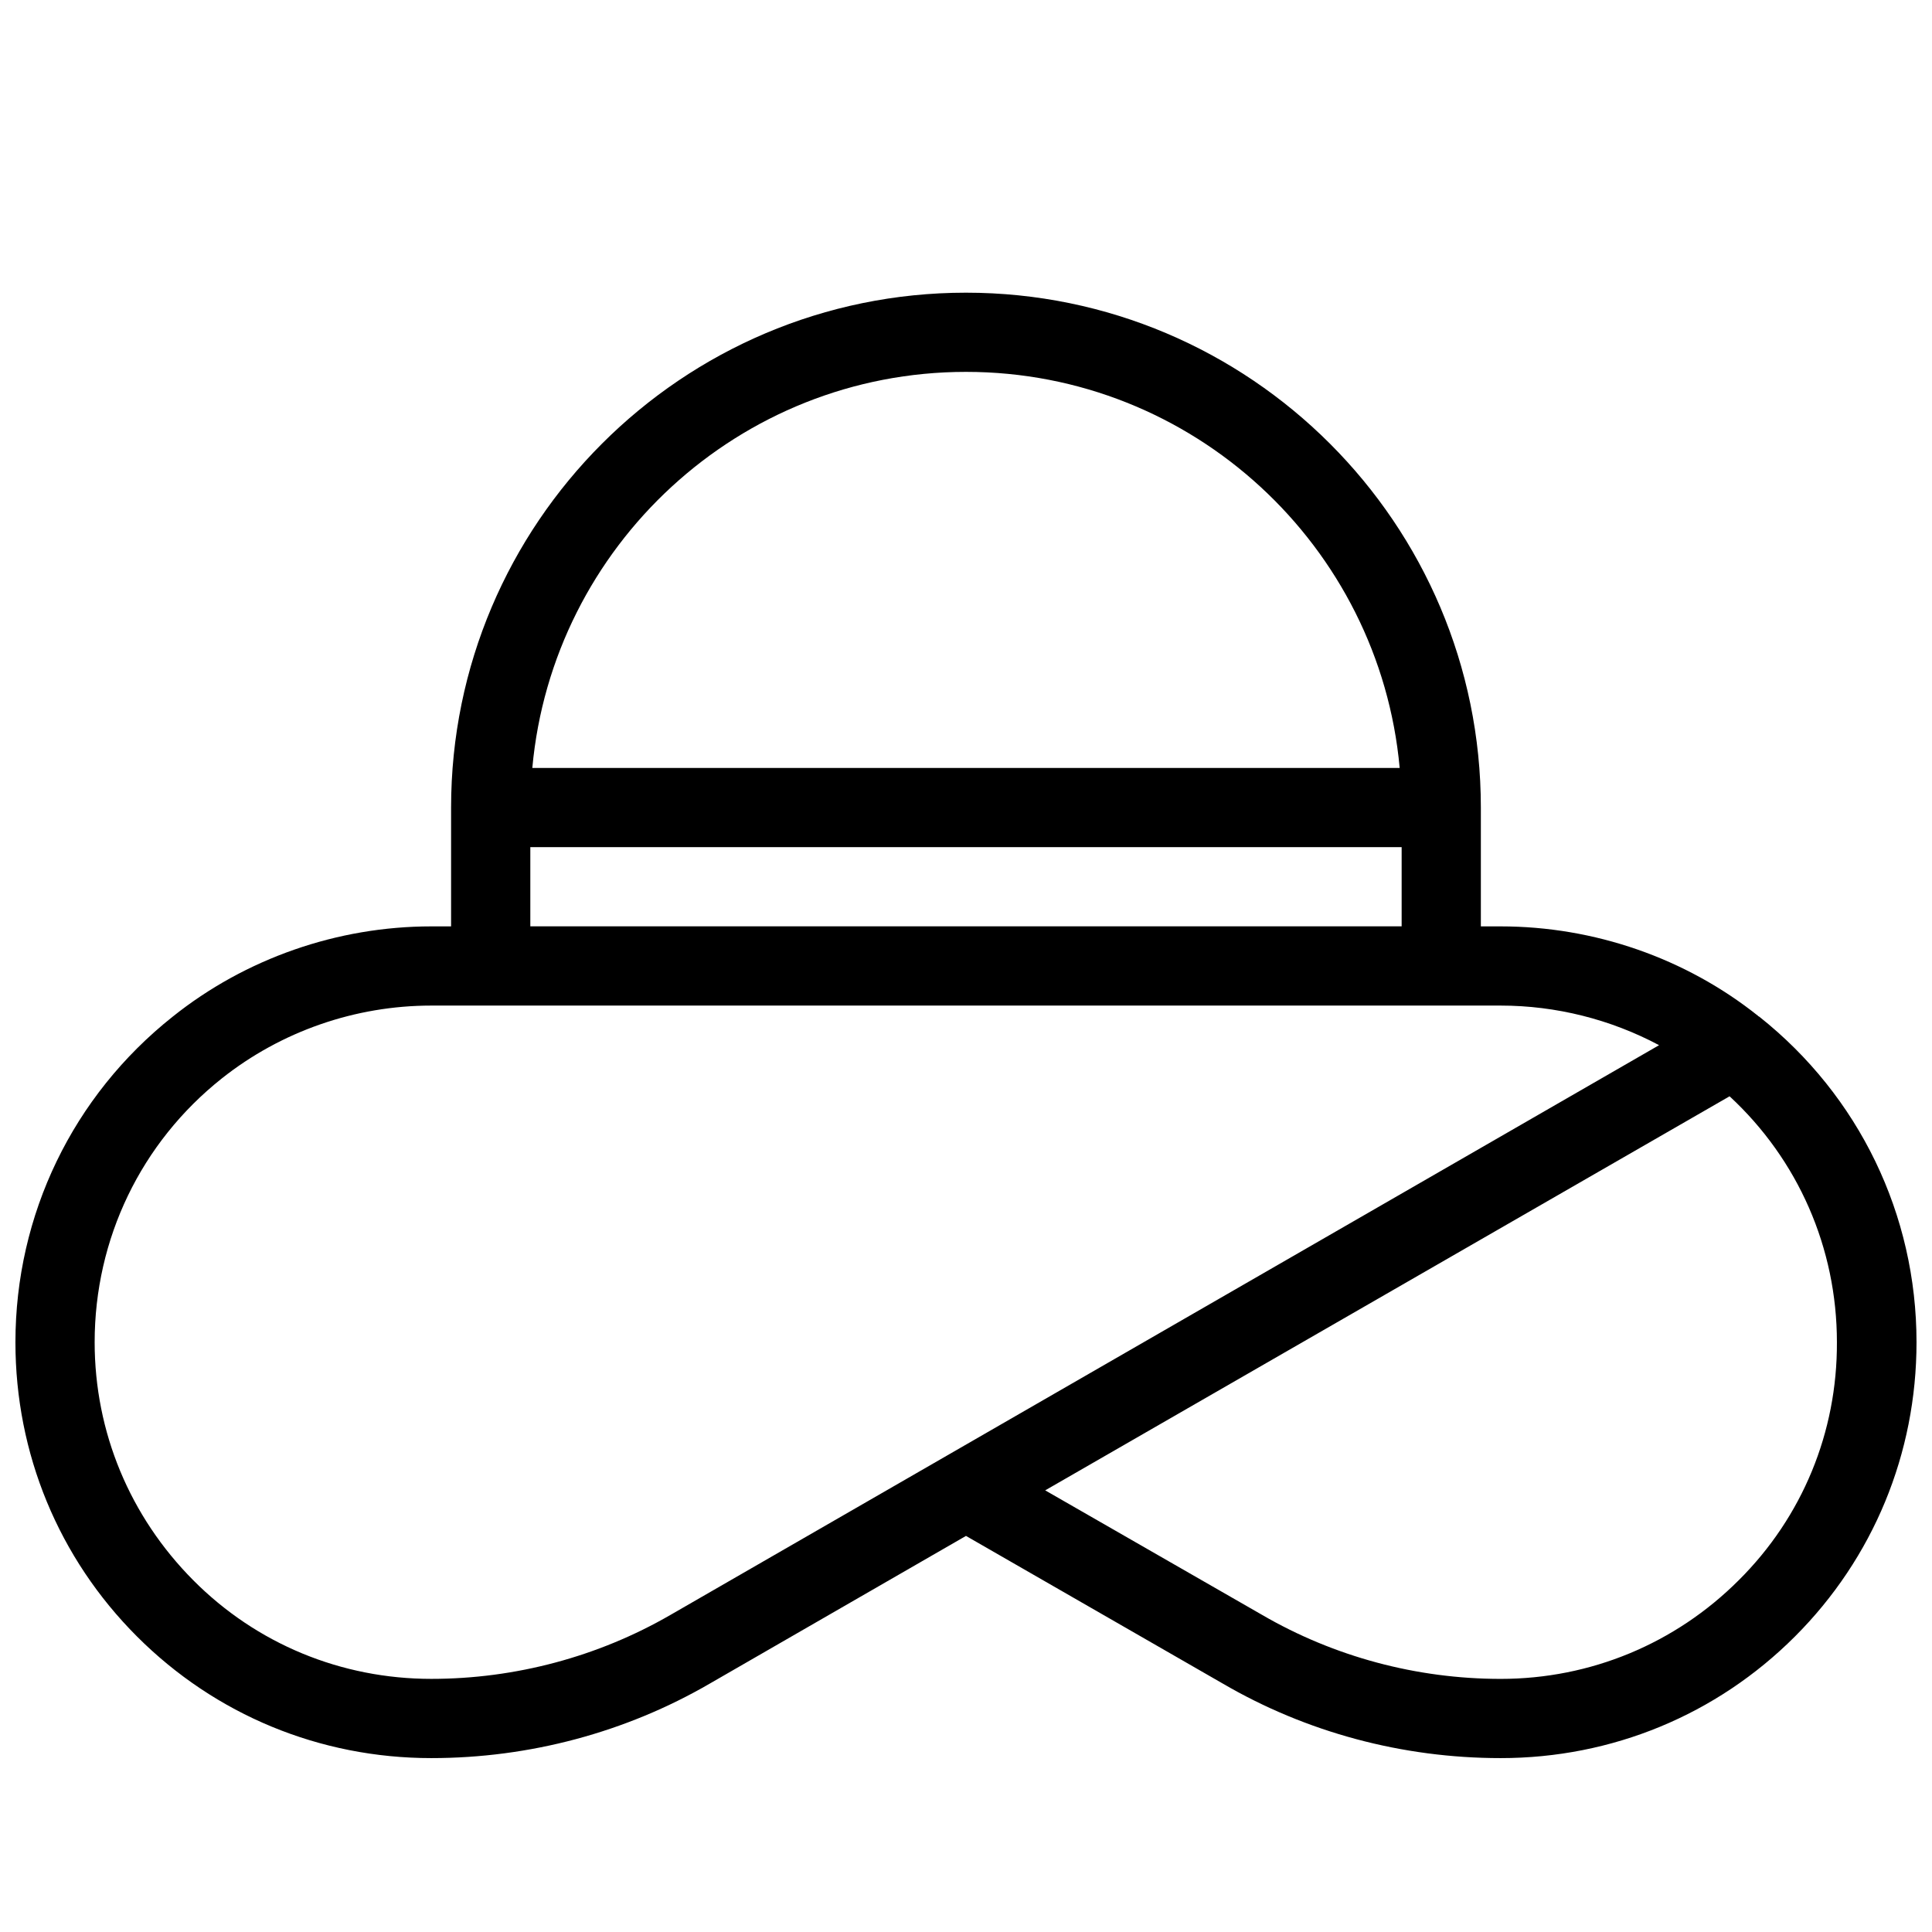 <?xml version="1.0" encoding="UTF-8"?>
<!-- Uploaded to: ICON Repo, www.iconrepo.com, Generator: ICON Repo Mixer Tools -->
<svg width="800px" height="800px" version="1.1" viewBox="144 144 512 512" xmlns="http://www.w3.org/2000/svg">
 <defs>
  <clipPath id="a">
   <path d="m148.09 221h503.81v389h-503.81z"/>
  </clipPath>
 </defs>
 <g clip-path="url(#a)">
  <path d="m610.23 413.43c-0.105 0-0.105-0.105-0.211-0.105 0 0-0.105 0-0.105-0.105-19.207-15.324-43.453-23.719-68.223-23.719h-5.25v-31.488c0-75.258-61.191-136.45-136.45-136.45-75.258 0-136.45 61.191-136.45 136.45v31.488h-5.246c-24.875 0-49.227 8.5-68.539 23.93-26.449 20.992-41.668 52.48-41.668 86.277 0 29.492 11.441 57.203 32.223 77.984s48.492 32.223 77.984 32.223c26.031 0 51.535-6.824 73.785-19.734l67.914-39.148 67.91 39.047c22.25 13.016 47.754 19.836 73.785 19.836 29.492 0 57.203-11.441 77.984-32.223s32.223-48.492 32.223-77.984c0-33.797-15.219-65.285-41.668-86.277zm-210.23-170.88c60.141 0 109.58 46.184 114.93 104.96h-229.86c5.356-58.777 54.789-104.96 114.93-104.96zm-115.46 125.95h230.91v20.992h-230.91zm37.051 203.52c-19.102 11.023-41.039 16.898-63.293 16.898-23.824 0-46.289-9.238-63.082-26.137-16.793-16.895-26.133-39.254-26.133-63.078 0-27.395 12.281-52.898 33.691-69.902 15.746-12.492 35.371-19.312 55.523-19.312h283.39c14.695 0 29.18 3.672 41.984 10.496zm283.18-9.234c-16.793 16.793-39.254 26.137-63.082 26.137-22.25 0-44.188-5.879-63.293-17.004l-57.41-32.961 181.37-104.43c18.156 16.793 28.445 40.199 28.445 65.18 0.102 23.824-9.133 46.289-26.031 63.082z"/>
 </g>
</svg>